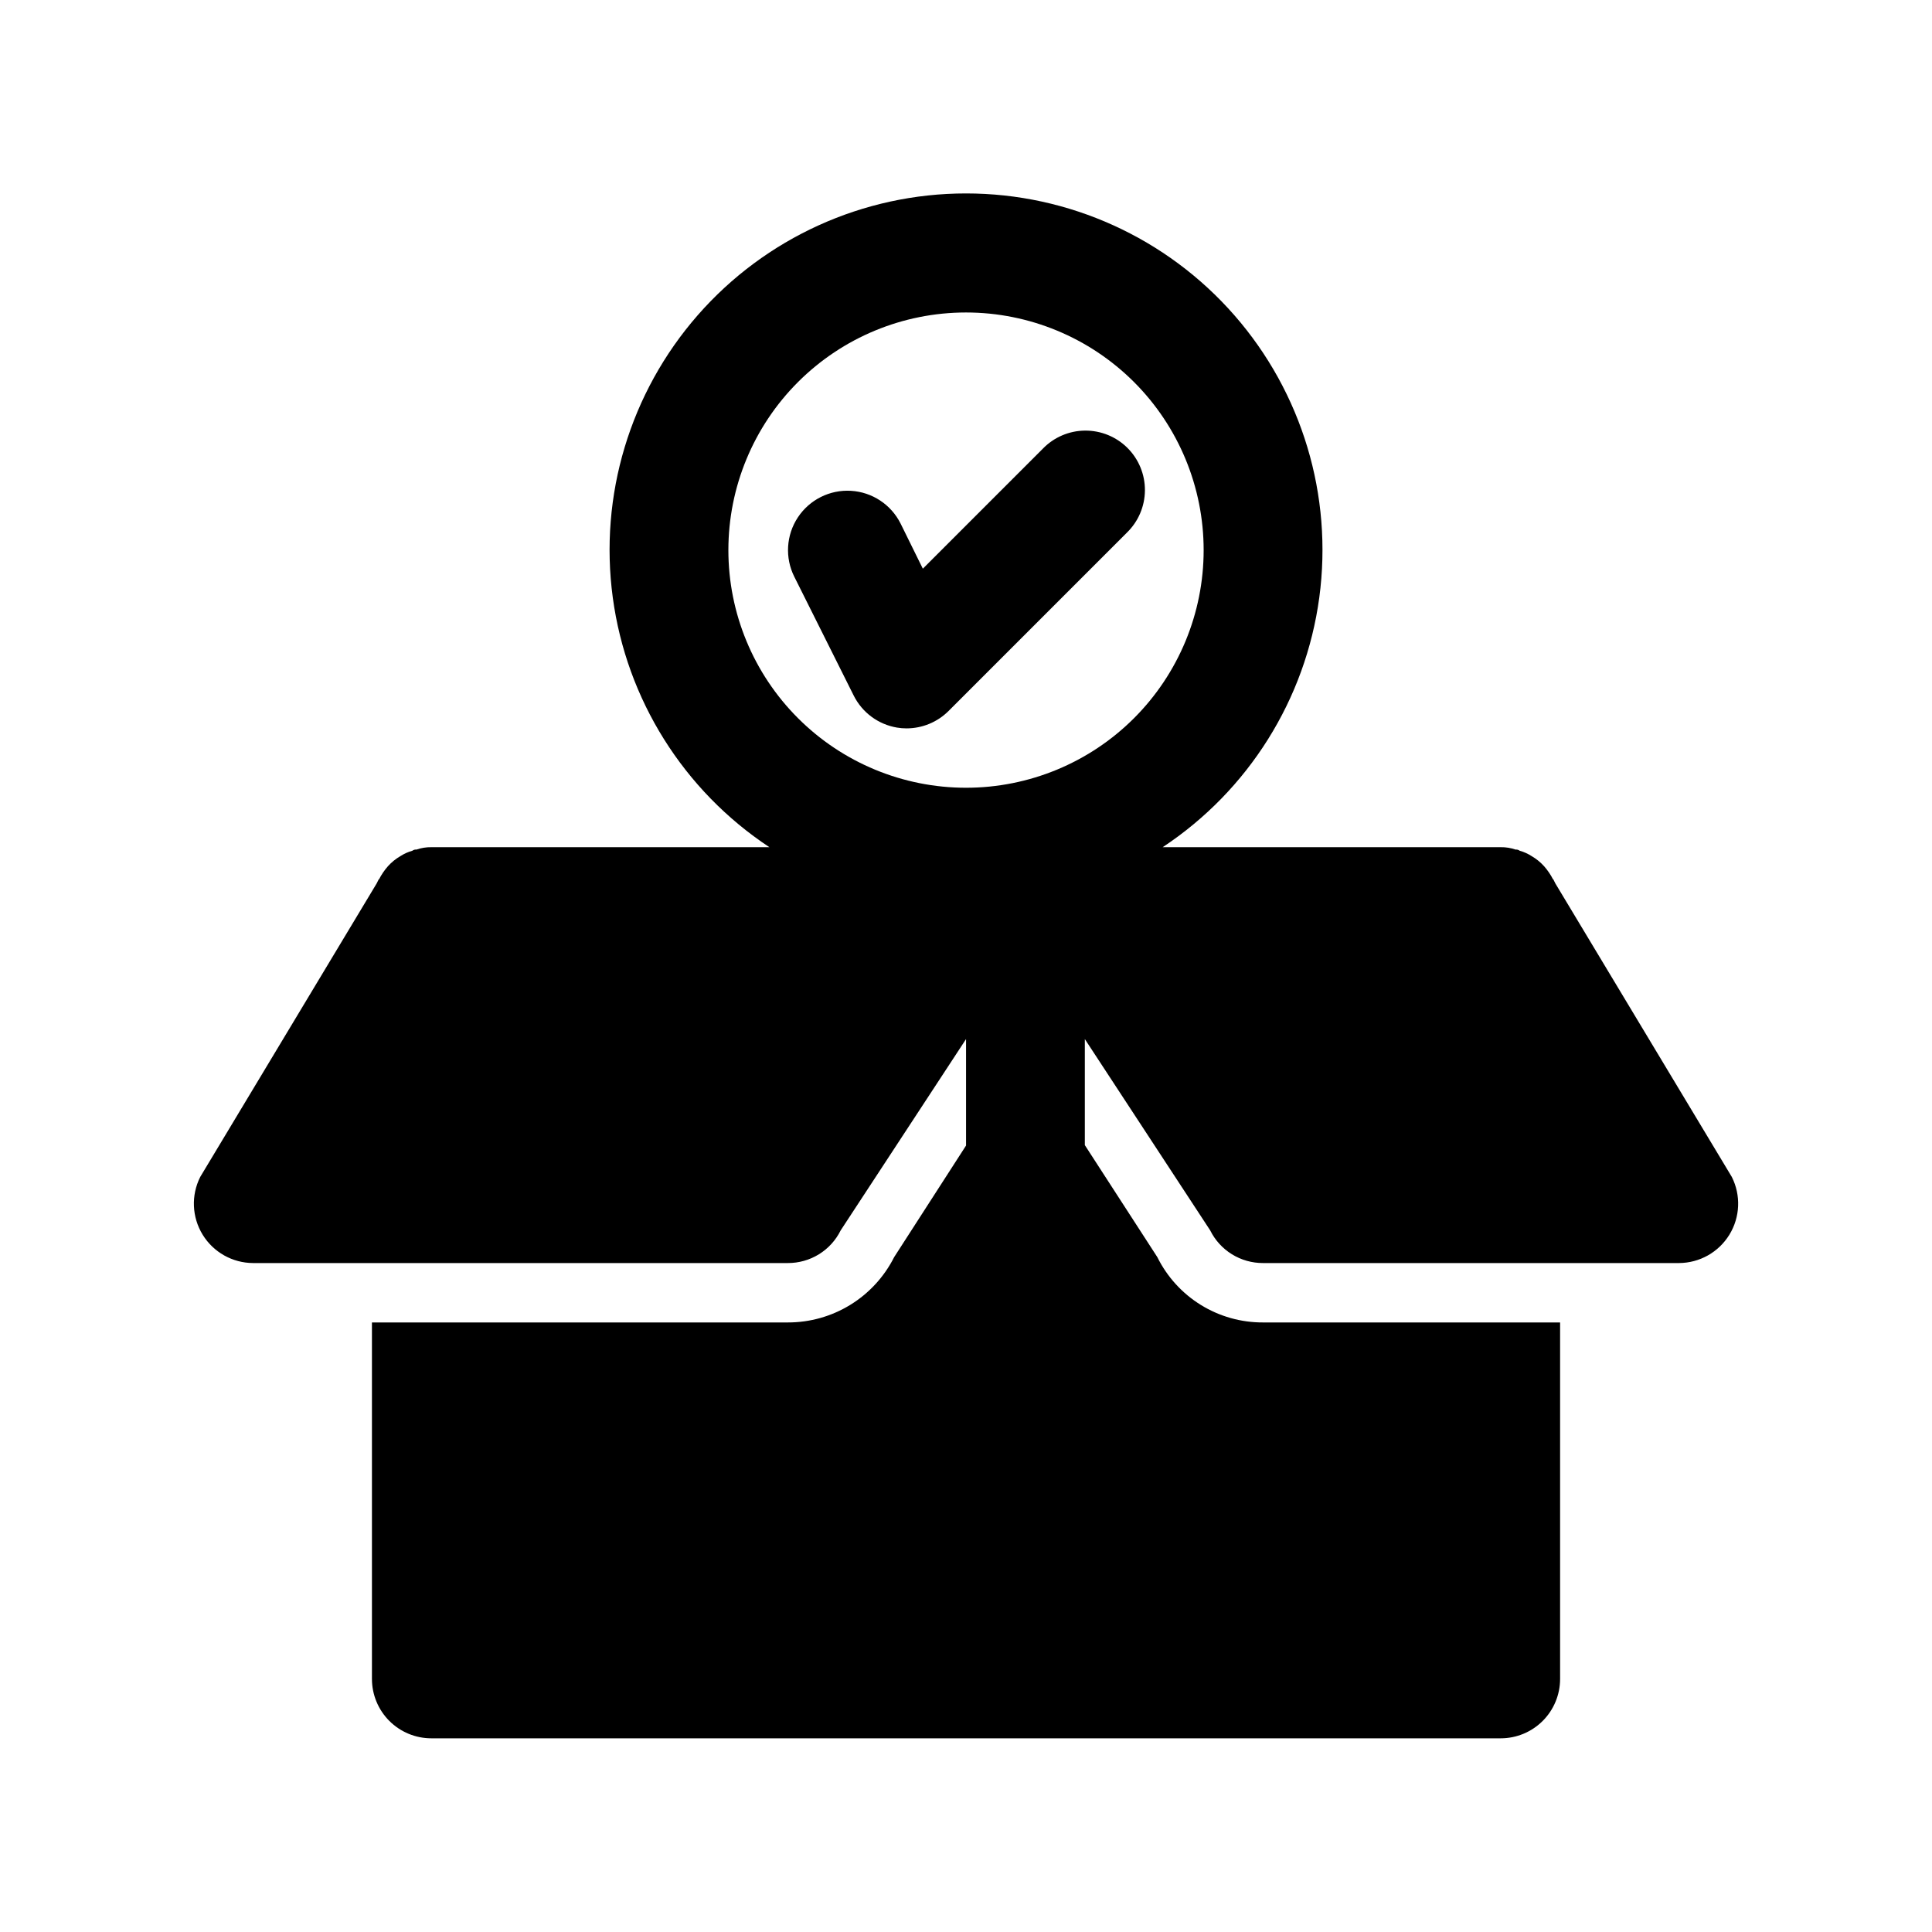 <?xml version="1.0" encoding="UTF-8"?>
<!-- Uploaded to: ICON Repo, www.svgrepo.com, Generator: ICON Repo Mixer Tools -->
<svg fill="#000000" width="800px" height="800px" version="1.1" viewBox="144 144 512 512" xmlns="http://www.w3.org/2000/svg">
 <g>
  <path d="m464.71 470.06c1.289 2.609 3.289 4.809 5.766 6.336 2.477 1.531 5.336 2.336 8.246 2.324h110.21c5.457-0.016 10.516-2.856 13.371-7.508 2.856-4.652 3.098-10.449 0.641-15.32l-46.762-77.777-0.473-0.945h0.004c0-0.086-0.07-0.156-0.156-0.156-0.641-1.246-1.434-2.41-2.363-3.465-0.957-1.059-2.07-1.961-3.305-2.676-0.973-0.629-2.035-1.105-3.148-1.418-0.316-0.238-0.711-0.352-1.102-0.312-1.266-0.438-2.598-0.652-3.938-0.629h-89.586c22.734-15.035 37.863-39.156 41.508-66.168 3.641-27.012-4.562-54.277-22.5-74.797s-43.863-32.289-71.117-32.289c-27.258 0-53.184 11.77-71.121 32.289s-26.141 47.785-22.496 74.797c3.641 27.012 18.77 51.133 41.504 66.168h-89.586c-1.336-0.023-2.668 0.191-3.934 0.629-0.395-0.039-0.789 0.074-1.102 0.312-1.117 0.312-2.18 0.789-3.152 1.418-1.234 0.715-2.348 1.617-3.305 2.676-0.93 1.055-1.723 2.219-2.359 3.465-0.09 0-0.16 0.07-0.16 0.156l-0.473 0.945-46.758 77.777c-2.457 4.871-2.215 10.668 0.641 15.32 2.856 4.652 7.914 7.492 13.371 7.508h141.7c2.914 0.012 5.769-0.793 8.246-2.324 2.477-1.527 4.477-3.727 5.766-6.336l33.223-50.695v28.215l-19.051 29.566c-2.629 5.215-6.656 9.598-11.633 12.656-4.981 3.059-10.707 4.672-16.551 4.66h-110.21v94.465c0 4.176 1.656 8.18 4.609 11.133s6.957 4.613 11.133 4.613h283.39c4.176 0 8.18-1.66 11.133-4.613s4.609-6.957 4.609-11.133v-94.465h-78.719c-5.824 0.027-11.539-1.582-16.492-4.644-4.953-3.062-8.949-7.453-11.531-12.672l-19.207-29.676v-28.105zm-64.707-243.25c16.699 0 32.719 6.637 44.531 18.445 11.809 11.812 18.445 27.828 18.445 44.531 0 16.703-6.637 32.723-18.445 44.531-11.812 11.812-27.832 18.445-44.531 18.445-16.703 0-32.723-6.633-44.531-18.445-11.812-11.809-18.445-27.828-18.445-44.531 0-16.703 6.633-32.719 18.445-44.531 11.809-11.809 27.828-18.445 44.531-18.445z"/>
  <path d="m381.73 336.82c0.832 0.141 1.676 0.207 2.519 0.207 4.176-0.004 8.18-1.66 11.133-4.613l47.23-47.23v-0.004c3.039-2.934 4.769-6.965 4.805-11.188 0.039-4.223-1.621-8.281-4.609-11.27-2.984-2.984-7.047-4.644-11.27-4.609-4.223 0.035-8.254 1.77-11.188 4.805l-31.789 31.789-5.887-11.949c-2.516-5.035-7.523-8.348-13.141-8.688-5.617-0.336-10.988 2.344-14.09 7.039-3.102 4.695-3.465 10.688-0.949 15.723l15.742 31.488c2.25 4.508 6.523 7.672 11.492 8.5z"/>
 </g>
</svg>